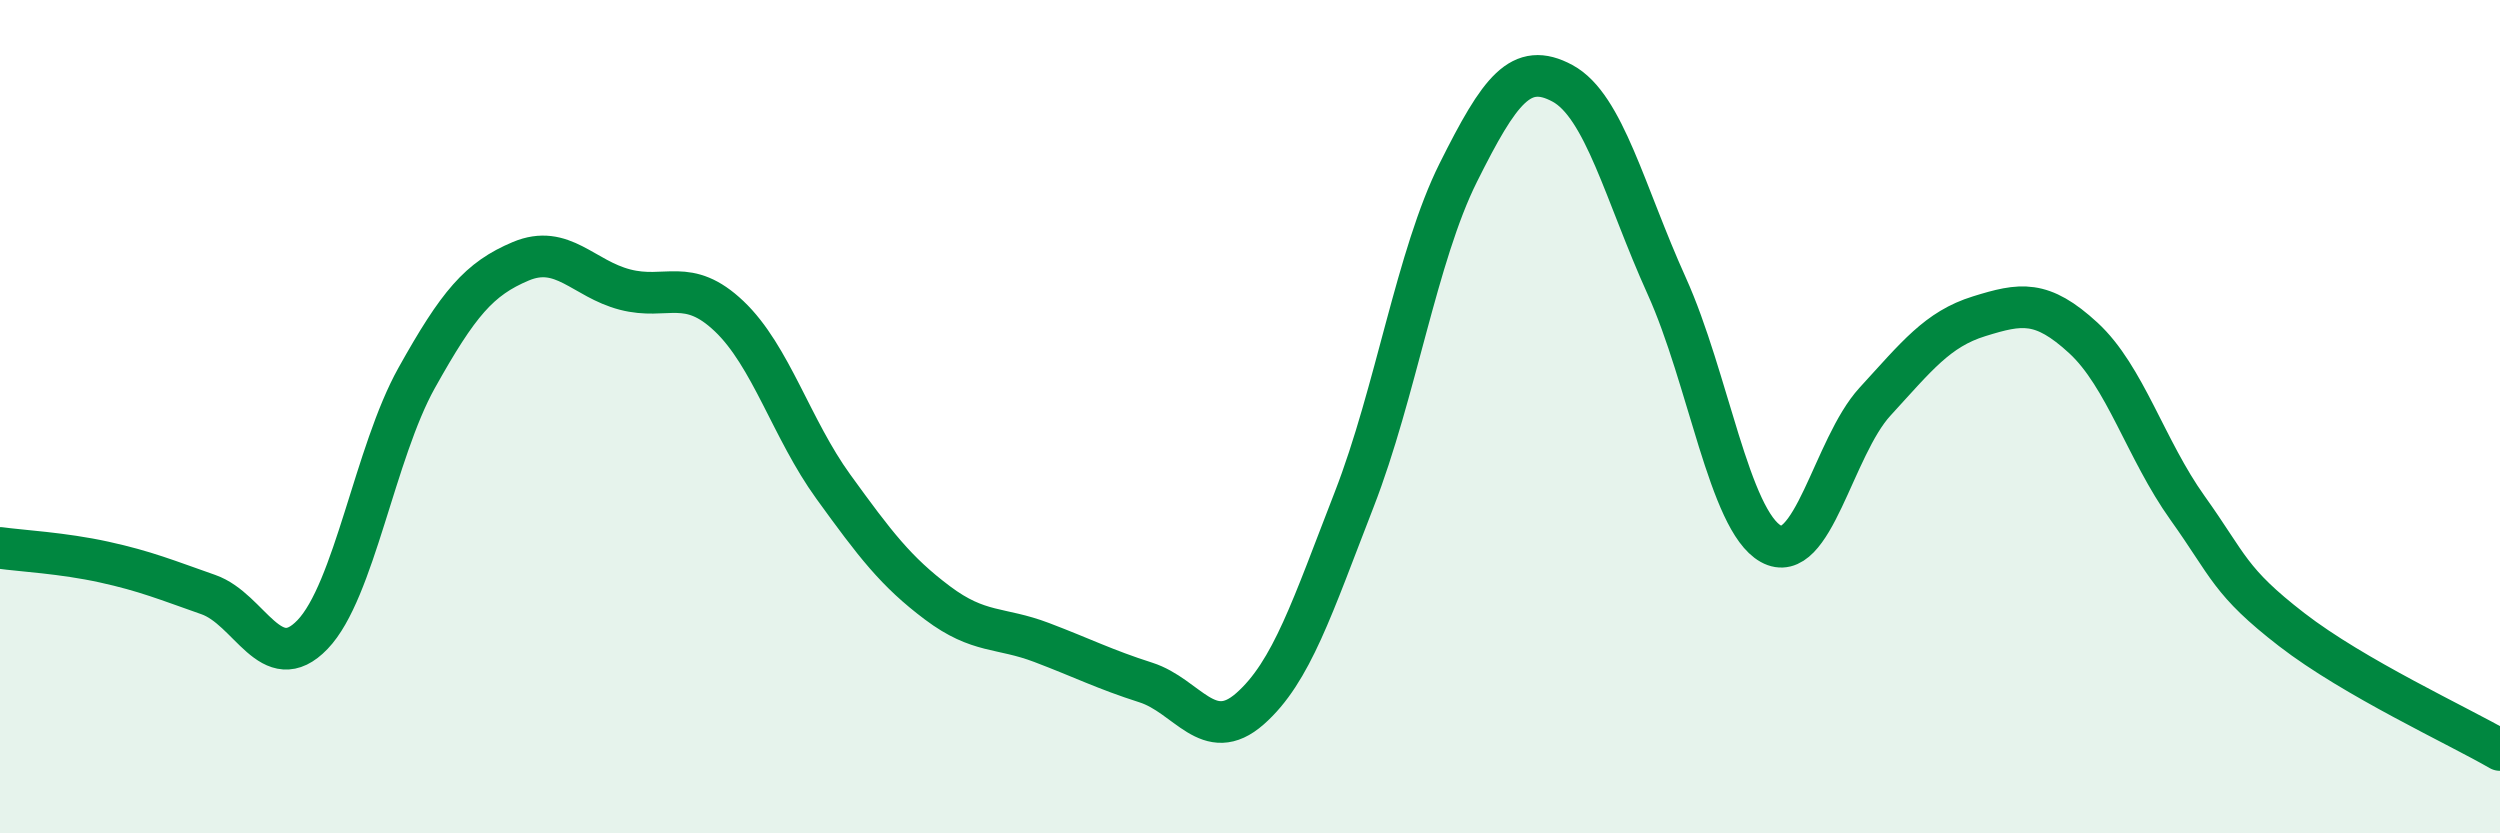 
    <svg width="60" height="20" viewBox="0 0 60 20" xmlns="http://www.w3.org/2000/svg">
      <path
        d="M 0,13.15 C 0.5,13.22 1.5,13.27 2.5,13.49 C 3.5,13.71 4,13.92 5,14.27 C 6,14.62 6.5,16.27 7.5,15.23 C 8.5,14.19 9,10.86 10,9.07 C 11,7.28 11.5,6.69 12.5,6.27 C 13.5,5.85 14,6.69 15,6.95 C 16,7.21 16.5,6.64 17.5,7.59 C 18.5,8.54 19,10.3 20,11.68 C 21,13.06 21.5,13.72 22.5,14.47 C 23.5,15.22 24,15.04 25,15.42 C 26,15.8 26.5,16.06 27.5,16.38 C 28.5,16.7 29,17.89 30,17.01 C 31,16.13 31.5,14.56 32.5,11.99 C 33.5,9.42 34,6.14 35,4.14 C 36,2.14 36.5,1.46 37.5,2 C 38.5,2.54 39,4.65 40,6.86 C 41,9.07 41.5,12.49 42.5,13.05 C 43.5,13.61 44,10.73 45,9.64 C 46,8.55 46.5,7.9 47.5,7.59 C 48.5,7.28 49,7.19 50,8.11 C 51,9.03 51.5,10.79 52.5,12.19 C 53.5,13.59 53.5,13.95 55,15.11 C 56.5,16.27 59,17.42 60,18L60 20L0 20Z"
        fill="#008740"
        opacity="0.1"
        stroke-linecap="round"
        stroke-linejoin="round"
      />
      <path
        d="M 0,13.15 C 0.5,13.22 1.5,13.27 2.5,13.49 C 3.5,13.71 4,13.92 5,14.27 C 6,14.62 6.5,16.27 7.5,15.23 C 8.5,14.19 9,10.86 10,9.07 C 11,7.28 11.5,6.69 12.5,6.27 C 13.5,5.85 14,6.69 15,6.95 C 16,7.21 16.5,6.64 17.5,7.59 C 18.5,8.54 19,10.3 20,11.68 C 21,13.06 21.5,13.72 22.5,14.47 C 23.5,15.22 24,15.04 25,15.42 C 26,15.8 26.5,16.06 27.5,16.38 C 28.5,16.7 29,17.89 30,17.01 C 31,16.13 31.5,14.56 32.5,11.99 C 33.5,9.42 34,6.14 35,4.14 C 36,2.14 36.5,1.46 37.5,2 C 38.5,2.54 39,4.65 40,6.86 C 41,9.07 41.5,12.49 42.5,13.05 C 43.5,13.61 44,10.73 45,9.64 C 46,8.55 46.5,7.9 47.5,7.59 C 48.5,7.28 49,7.19 50,8.11 C 51,9.03 51.5,10.79 52.5,12.19 C 53.5,13.59 53.5,13.95 55,15.11 C 56.5,16.27 59,17.42 60,18"
        stroke="#008740"
        stroke-width="1"
        fill="none"
        stroke-linecap="round"
        stroke-linejoin="round"
      />
    </svg>
  
